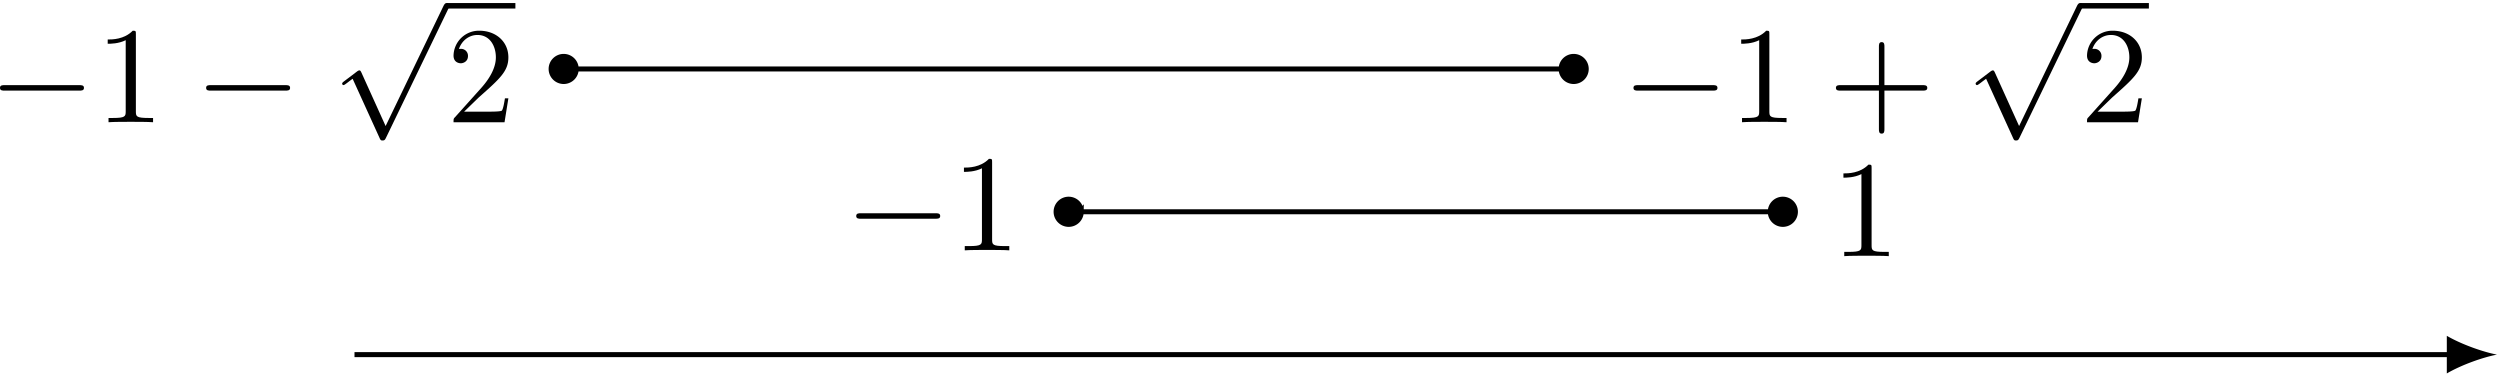 <svg xmlns="http://www.w3.org/2000/svg" xmlns:xlink="http://www.w3.org/1999/xlink" width="332" height="50" viewBox="1876.559 1487.049 198.456 29.888"><defs><path id="g1-43" d="M4.462-2.51h3.043c.153 0 .36 0 .36-.217s-.207-.218-.36-.218H4.462V-6c0-.153 0-.36-.218-.36s-.219.207-.219.36v3.055H.971c-.153 0-.36 0-.36.218s.207.218.36.218h3.054V.545c0 .153 0 .36.219.36s.218-.207.218-.36z"/><path id="g1-49" d="M3.207-6.982c0-.262 0-.283-.25-.283-.677.698-1.637.698-1.986.698v.338c.218 0 .862 0 1.429-.284v5.651c0 .393-.033.524-1.015.524h-.349V0c.382-.033 1.331-.033 1.768-.033s1.385 0 1.767.033v-.338h-.35c-.981 0-1.014-.12-1.014-.524z"/><path id="g1-50" d="m1.385-.84 1.157-1.124c1.702-1.505 2.356-2.094 2.356-3.185 0-1.244-.982-2.116-2.313-2.116a2.016 2.016 0 0 0-2.04 1.974c0 .611.546.611.579.611.185 0 .567-.13.567-.578a.55.55 0 0 0-.578-.567c-.088 0-.11 0-.142.01.25-.709.84-1.112 1.473-1.112.992 0 1.461.883 1.461 1.778 0 .873-.545 1.734-1.145 2.41L.665-.403c-.12.12-.12.142-.12.404h4.048l.305-1.898h-.273c-.054.327-.13.807-.24.97C4.31-.84 3.59-.84 3.35-.84z"/><path id="g0-0" d="M7.19-2.51c.185 0 .38 0 .38-.217s-.195-.218-.38-.218H1.286c-.185 0-.382 0-.382.218s.197.218.382.218z"/><path id="g0-112" d="m4.244 9.327-1.92-4.243c-.077-.175-.131-.175-.164-.175-.01 0-.065 0-.185.087l-1.037.786c-.142.109-.142.142-.142.174 0 .055.033.12.11.12.065 0 .25-.152.37-.24.066-.054.23-.174.35-.261l2.149 4.723c.076.175.13.175.229.175.163 0 .196-.066.272-.218L9.23 0c.076-.153.076-.196.076-.218a.22.22 0 0 0-.218-.218c-.087 0-.163.054-.25.229z"/></defs><g id="page1"><path fill="none" stroke="#000" stroke-width=".399" d="M1904.7 1515.2h166.495"/><path d="M2074.777 1515.2c-1.062-.2-2.789-.798-3.984-1.493v2.988c1.195-.699 2.922-1.297 3.984-1.496m-112.387-11.339a1 1 0 0 0-.996-.997.998.998 0 0 0 0 1.996 1 1 0 0 0 .997-1m-.996 0h56.692m.996 0a1 1 0 0 0-.996-.997.998.998 0 0 0 0 1.996c.55 0 .996-.449.996-1"/><path fill="none" stroke="#000" stroke-miterlimit="10" stroke-width=".399" d="M1962.39 1503.86a1 1 0 0 0-.996-.997.998.998 0 0 0 0 1.996 1 1 0 0 0 .997-1zm-.996 0h56.692m.996 0a1 1 0 0 0-.996-.997.998.998 0 0 0 0 1.996c.55 0 .996-.449.996-1z"/><g transform="translate(-46.12 -8.28)"><use xlink:href="#g0-0" x="1989.744" y="1515.202"/><use xlink:href="#g1-49" x="1998.228" y="1515.202"/></g><use xlink:href="#g1-49" x="1989.744" y="1515.202" transform="translate(32.18 -7.82)"/><path d="M1922.3 1492.524a.995.995 0 1 0-1.99-.002.995.995 0 0 0 1.99.002m-.995 0h80.175m.997 0a.995.995 0 1 0-1.99-.002.995.995 0 0 0 1.99.002"/><path fill="none" stroke="#000" stroke-miterlimit="10" stroke-width=".399" d="M1922.3 1492.524a.995.995 0 1 0-1.99-.002.995.995 0 0 0 1.99.002zm-.995 0h80.175m.997 0a.995.995 0 1 0-1.99-.002.995.995 0 0 0 1.99.002z"/><g transform="translate(-114.09 -18.45)"><use xlink:href="#g0-0" x="1989.744" y="1515.202"/><use xlink:href="#g1-49" x="1998.228" y="1515.202"/><use xlink:href="#g0-0" x="2006.107" y="1515.202"/><use xlink:href="#g0-112" x="2017.016" y="1506.177"/></g><path d="M1912.017 1487.291h5.455v.436h-5.455z"/><use xlink:href="#g1-50" x="2026.107" y="1515.202" transform="translate(-114.09 -18.45)"/><g transform="translate(15.58 -18.45)"><use xlink:href="#g0-0" x="1989.744" y="1515.202"/><use xlink:href="#g1-49" x="1998.228" y="1515.202"/><use xlink:href="#g1-43" x="2006.107" y="1515.202"/><use xlink:href="#g0-112" x="2017.016" y="1506.177"/></g><path d="M2041.687 1487.291h5.455v.436h-5.455z"/><use xlink:href="#g1-50" x="2026.107" y="1515.202" transform="translate(15.58 -18.45)"/></g><script type="text/ecmascript">if(window.parent.postMessage)window.parent.postMessage(&quot;18.75|249|37.5|&quot;+window.location,&quot;*&quot;);</script></svg>